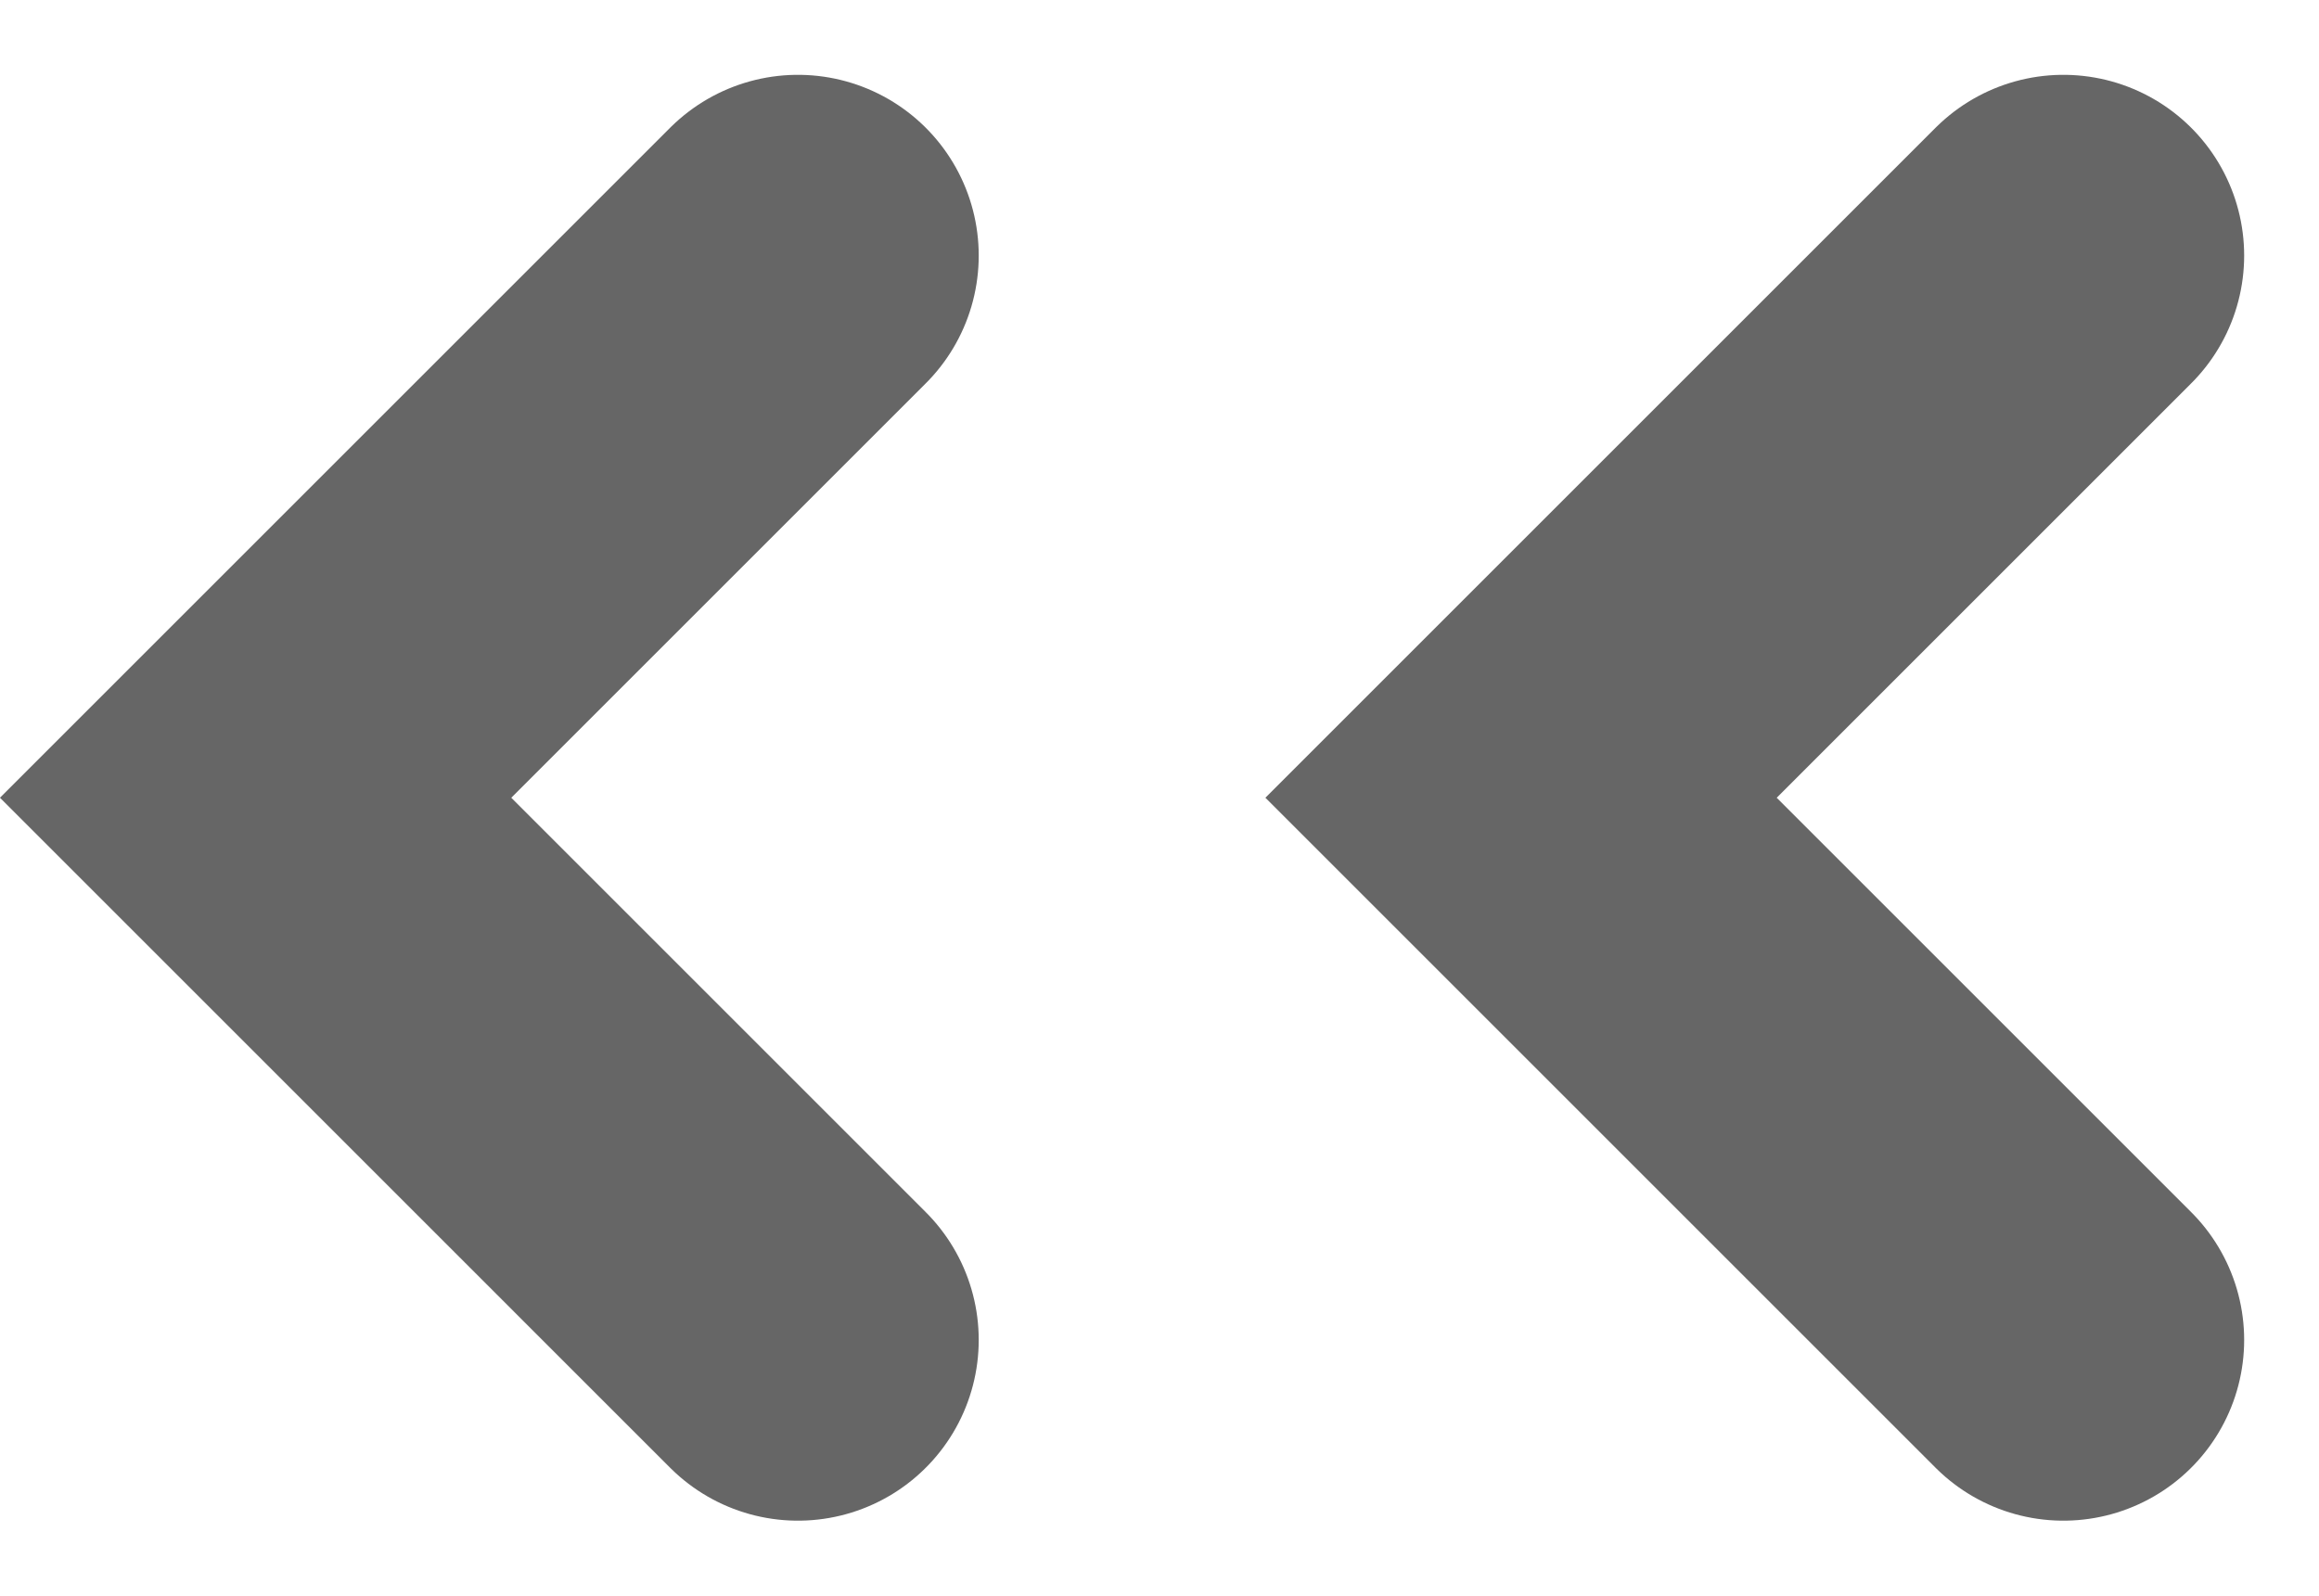 <svg xmlns="http://www.w3.org/2000/svg" width="12.828" height="8.829" viewBox="0 0 12.828 8.829">
  <g id="グループ_14776" data-name="グループ 14776" transform="translate(245.308 -674.328) rotate(90)">
    <path id="パス_44521" data-name="パス 44521" d="M0,0,3,3,0,6" transform="translate(681.742 240.894) rotate(90)" fill="none" stroke="#666" stroke-linecap="round" stroke-width="2"/>
    <path id="パス_45253" data-name="パス 45253" d="M0,0,3,3,0,6" transform="translate(681.742 233.894) rotate(90)" fill="none" stroke="#666" stroke-linecap="round" stroke-width="2"/>
  </g>
</svg>
